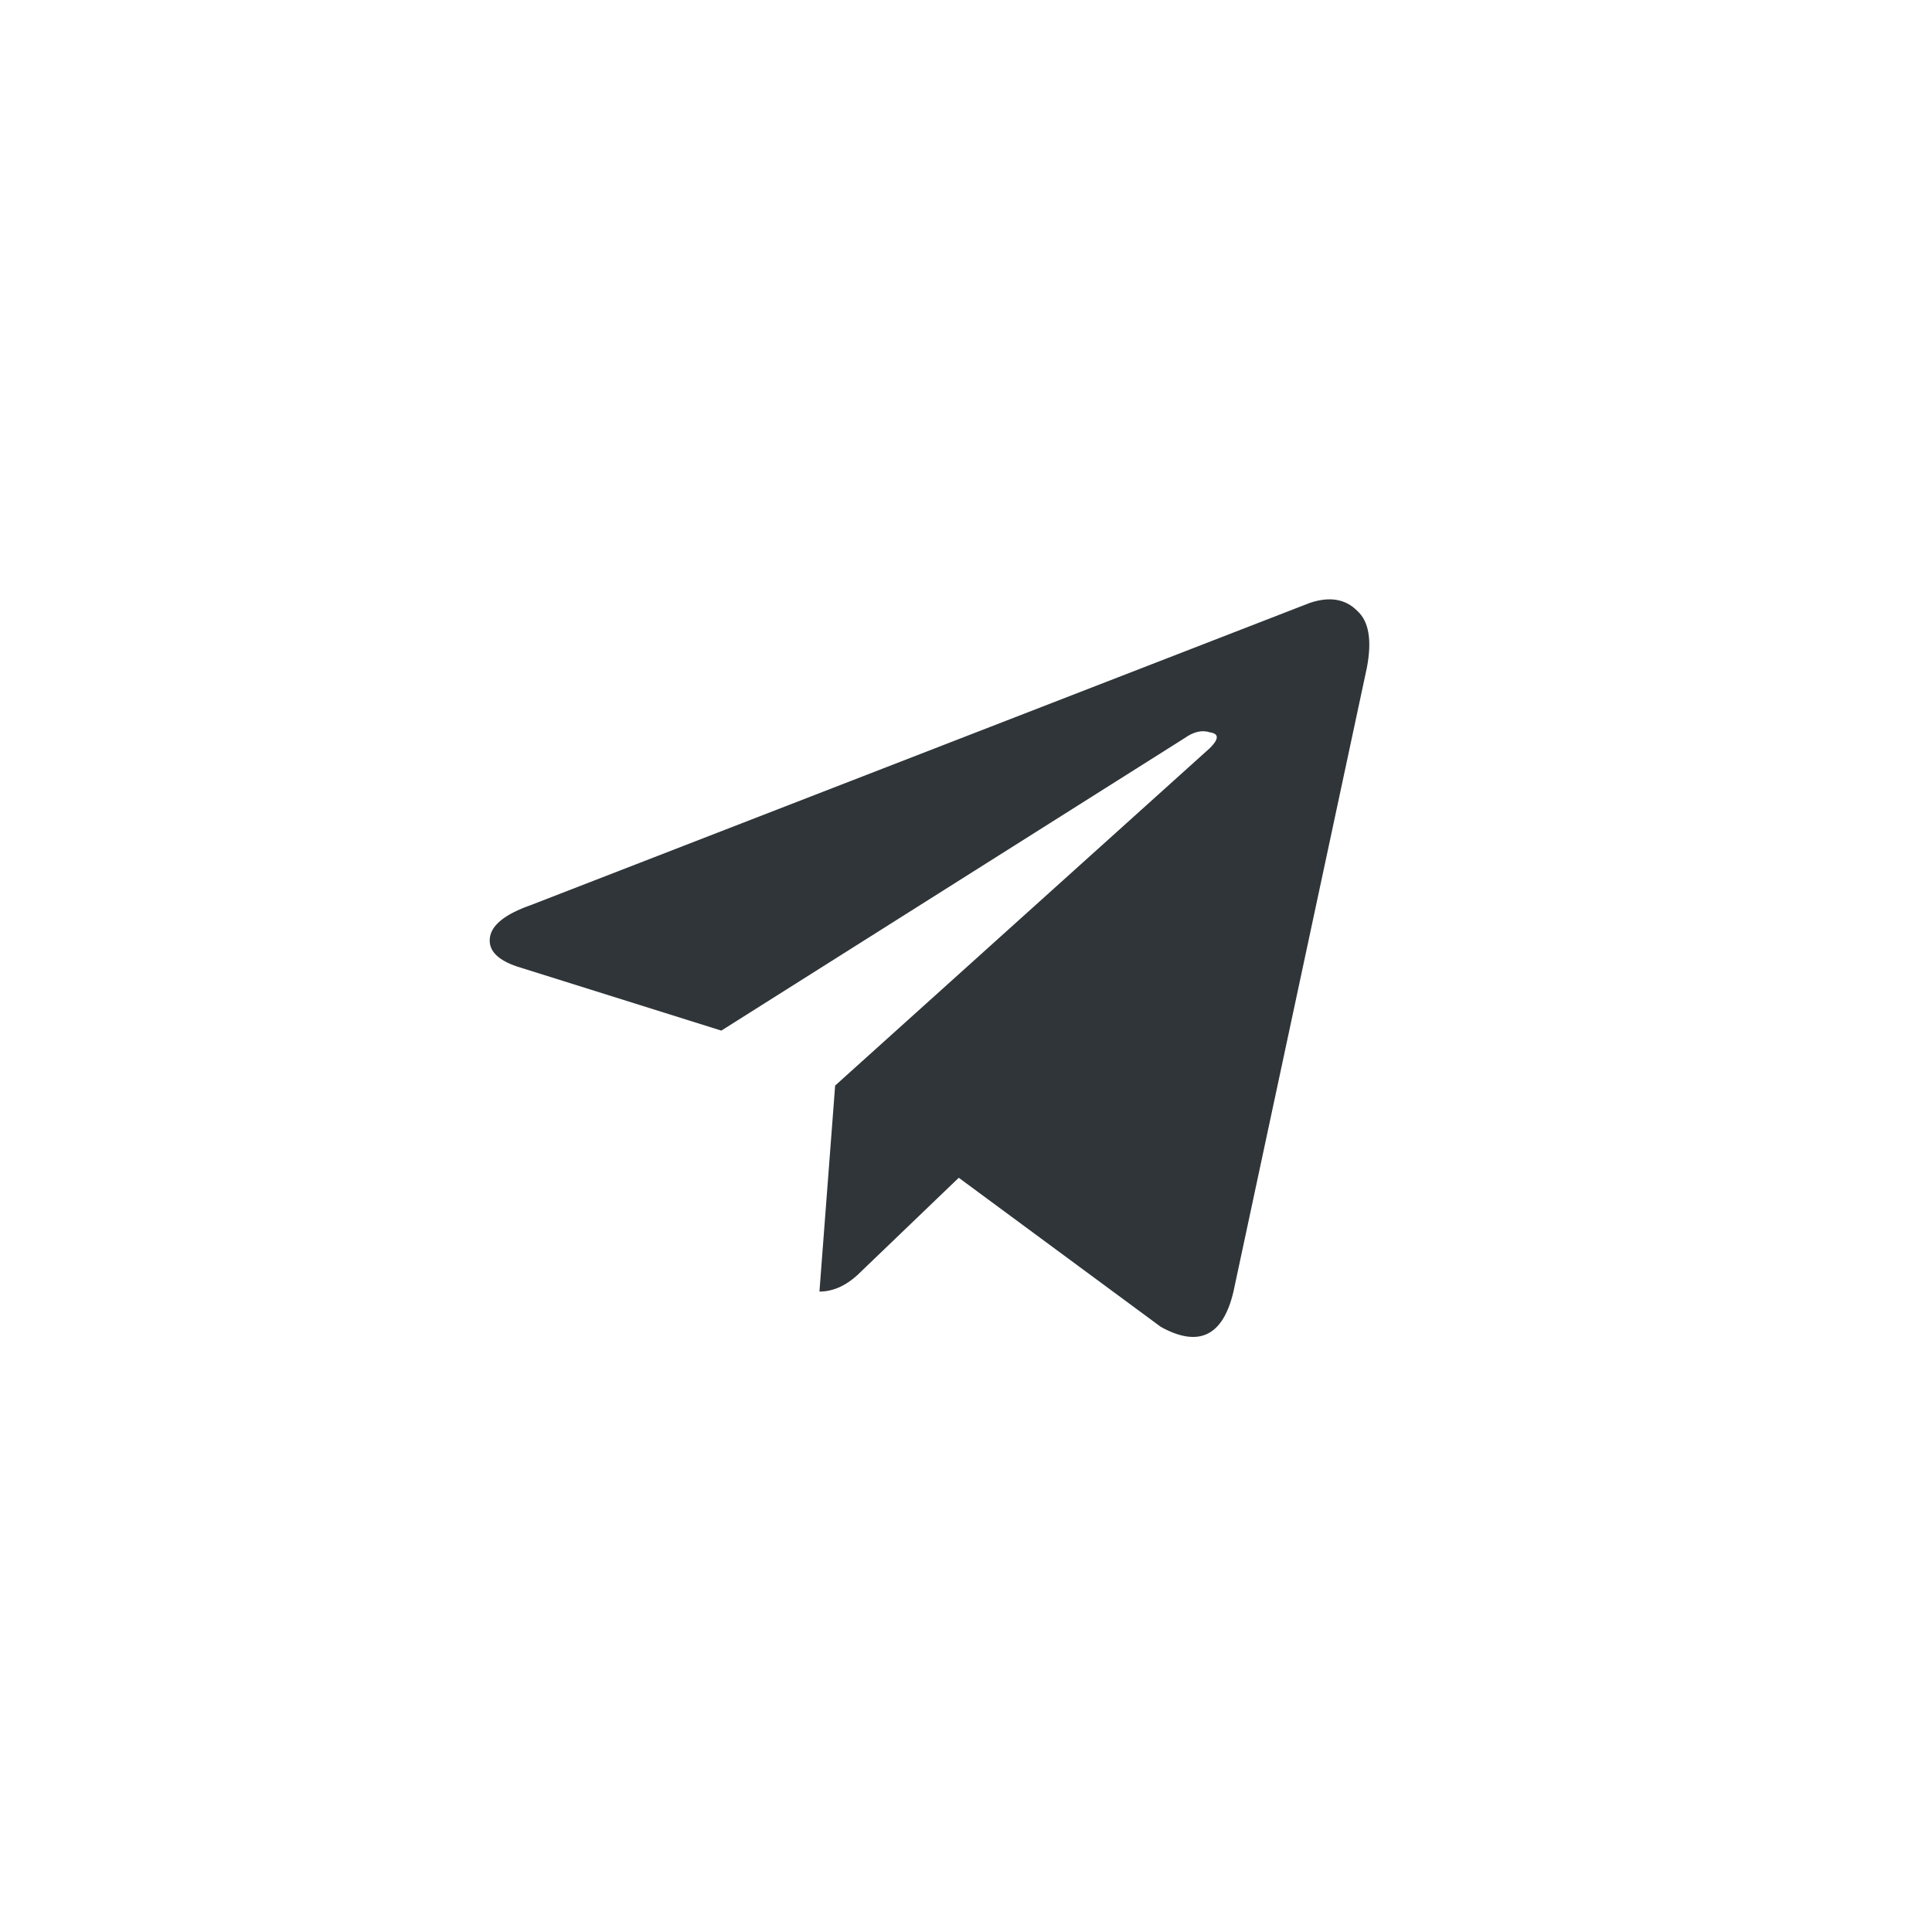 <?xml version="1.0" encoding="UTF-8"?> <svg xmlns="http://www.w3.org/2000/svg" width="100" height="100" viewBox="0 0 100 100" fill="none"> <path d="M70.75 34.555L63.844 66.852C63.302 69.154 62.05 69.763 60.086 68.68L49.625 60.961L44.547 65.836C43.87 66.513 43.159 66.852 42.414 66.852L43.227 56.188L62.625 38.719C63.099 38.245 63.099 37.974 62.625 37.906C62.219 37.771 61.779 37.872 61.305 38.211L37.336 53.344L26.977 50.094C25.826 49.755 25.284 49.247 25.352 48.57C25.419 47.893 26.13 47.318 27.484 46.844L67.805 31.203C68.82 30.865 69.633 31 70.242 31.609C70.852 32.151 71.021 33.133 70.75 34.555Z" fill="#2F3538"></path> </svg> 